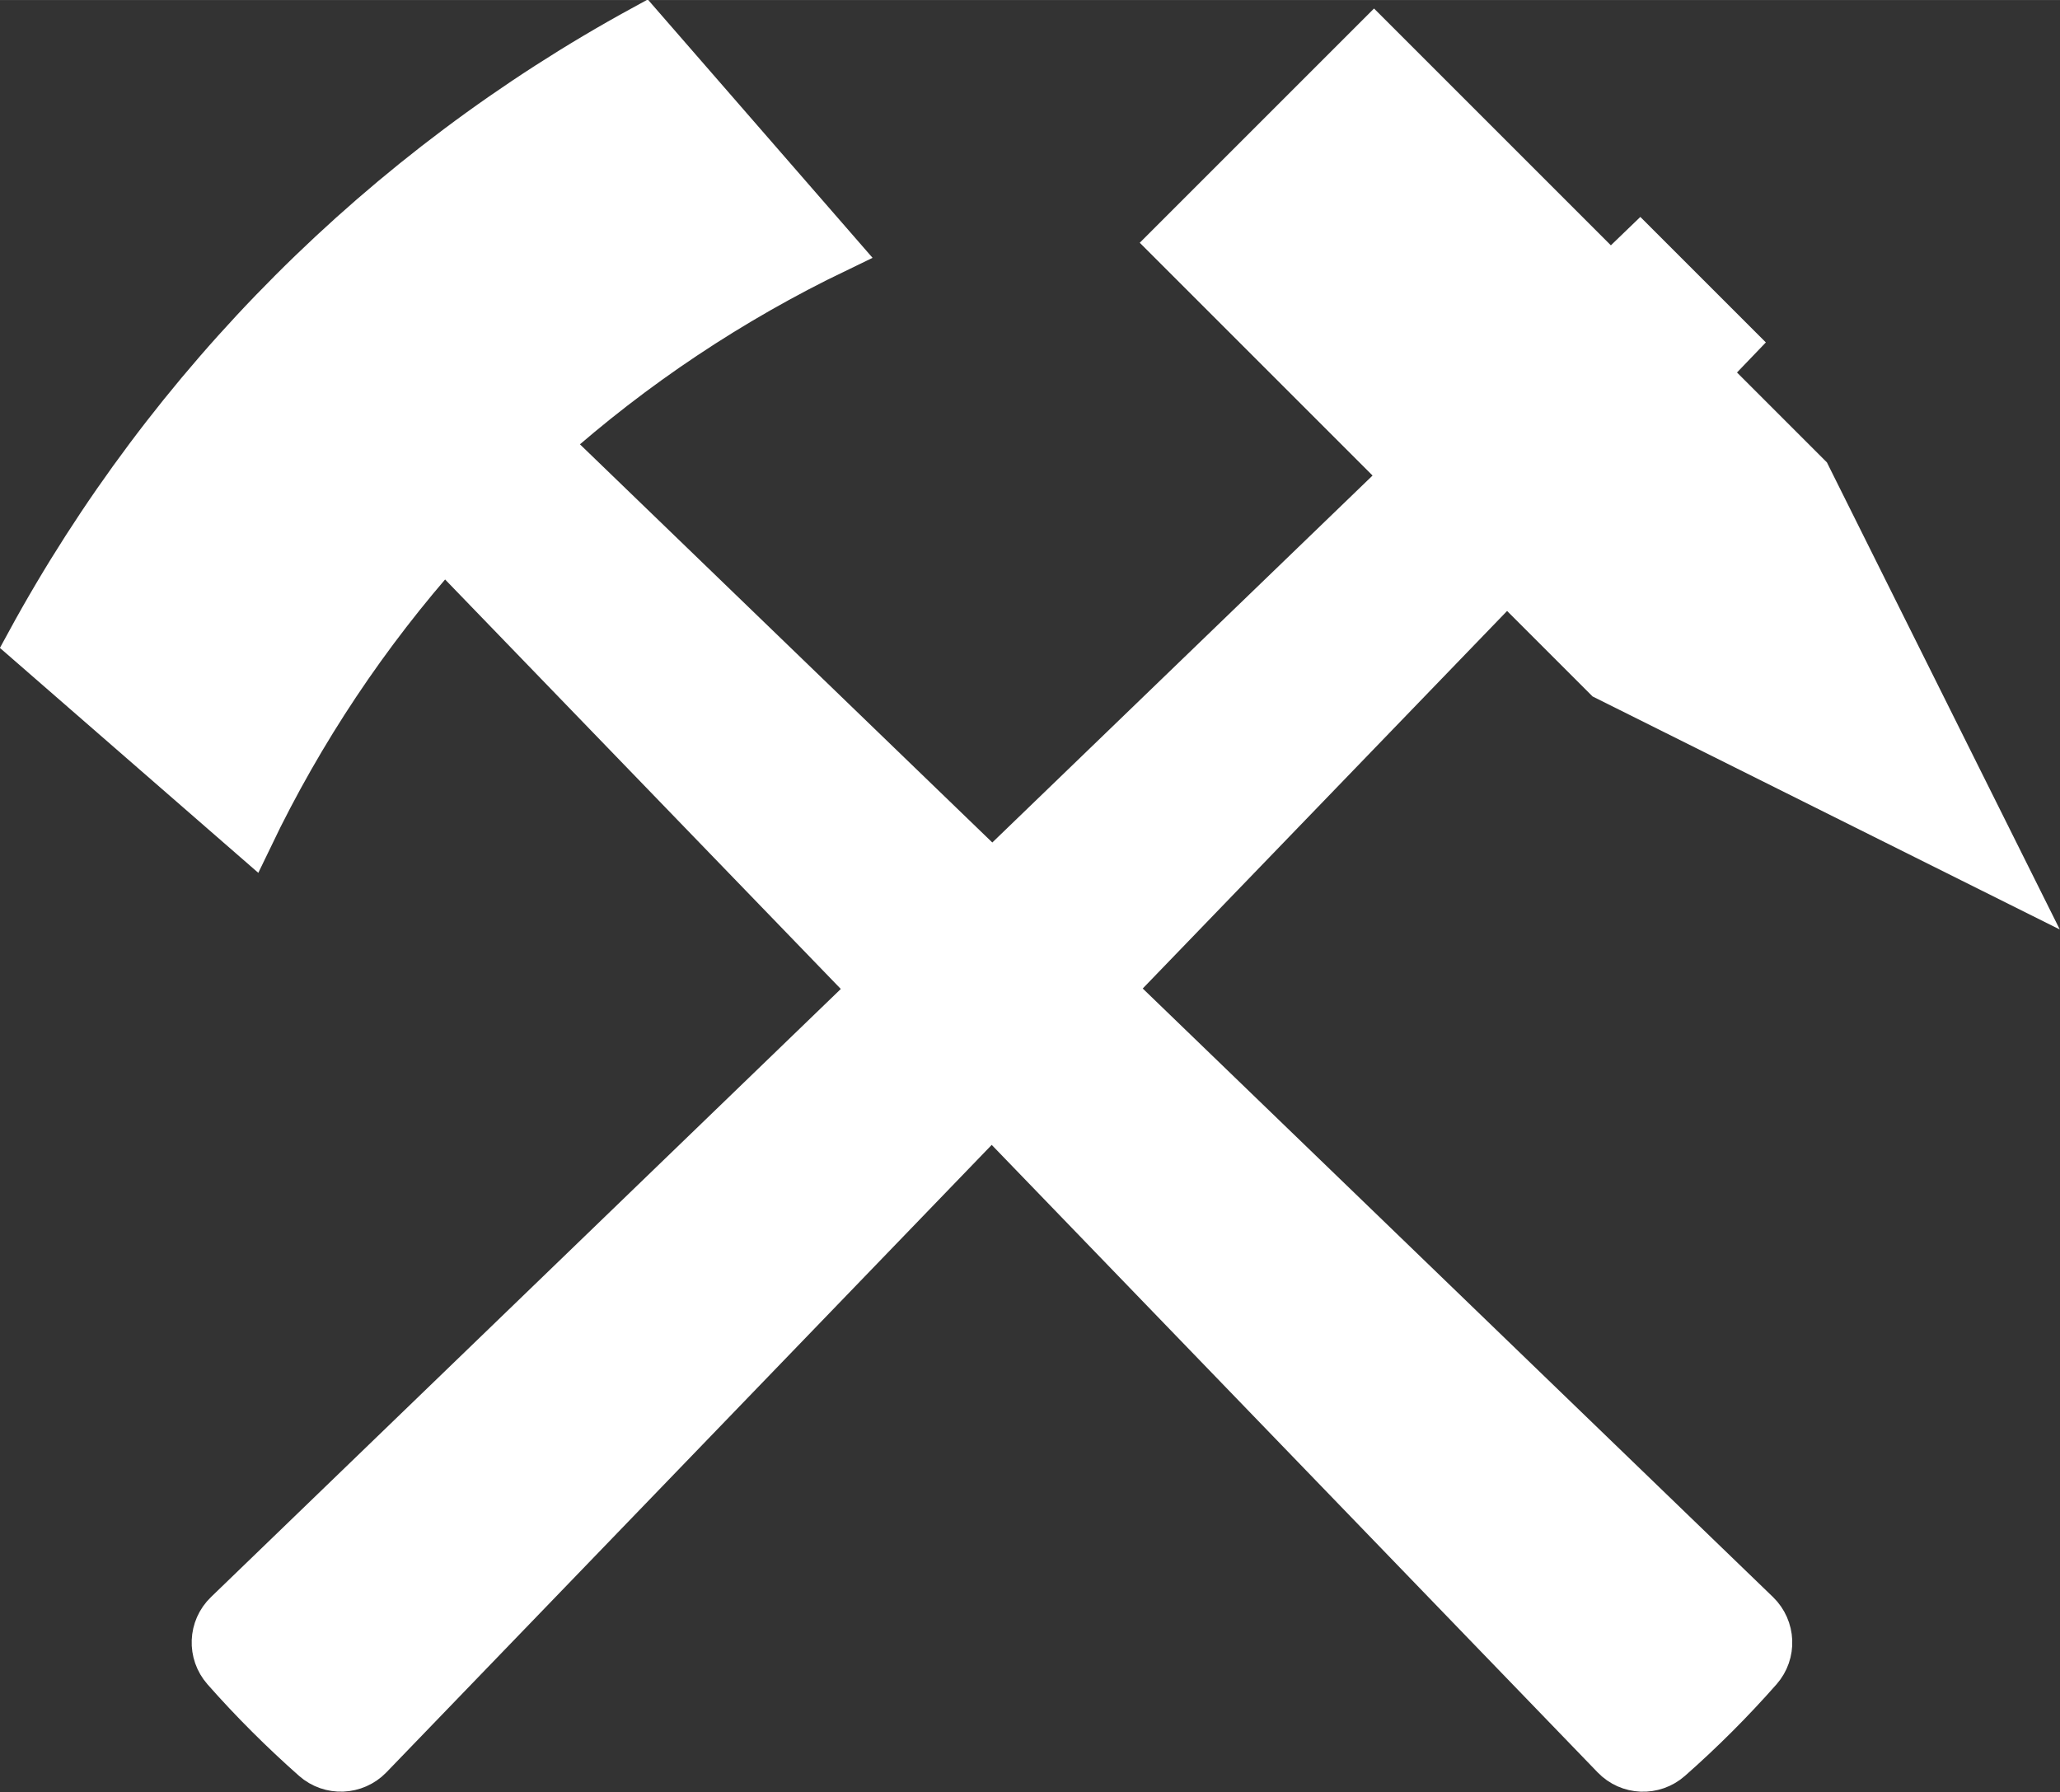 <?xml version="1.0" encoding="UTF-8"?>
<svg xmlns="http://www.w3.org/2000/svg" 
     width="16.356mm" height="14.23mm" 
     viewBox="0 0 136.37 118.64">
<rect x="0" y="0" width="136.37" height="118.64" fill="#333333" stroke="none"/>
<path d="M112.95 24.7l6.78 6.78 13.35 26.78 -26.78 -13.36 -6.55 -6.55 -26.18 27.13 42.78 41.31c1.04,1.01 1.11,2.66 0.15,3.75 -1.85,2.1 -3.83,4.08 -5.93,5.93 -1.09,0.96 -2.74,0.9 -3.75,-0.15l-41.17 -42.64 -41.13 42.64c-1.01,1.04 -2.66,1.11 -3.75,0.15 -2.09,-1.85 -4.08,-3.83 -5.93,-5.93 -0.96,-1.09 -0.9,-2.74 0.15,-3.75l42.75 -41.28 -28.33 -29.32c-5.11,5.74 -9.43,12.2 -12.8,19.22l-14.76 -12.85c9.36,-17.2 23.53,-31.36 40.7,-40.74l12.84 14.76c-7,3.37 -13.45,7.68 -19.17,12.78l29.47 28.46 27.27 -26.32 -15.43 -15.43 13.43 -13.43 15.66 15.66 1.95 -1.88 6.27 6.27 -1.9 1.98z"
      fill="white" stroke="white" stroke-width="2.94"/>

</svg>